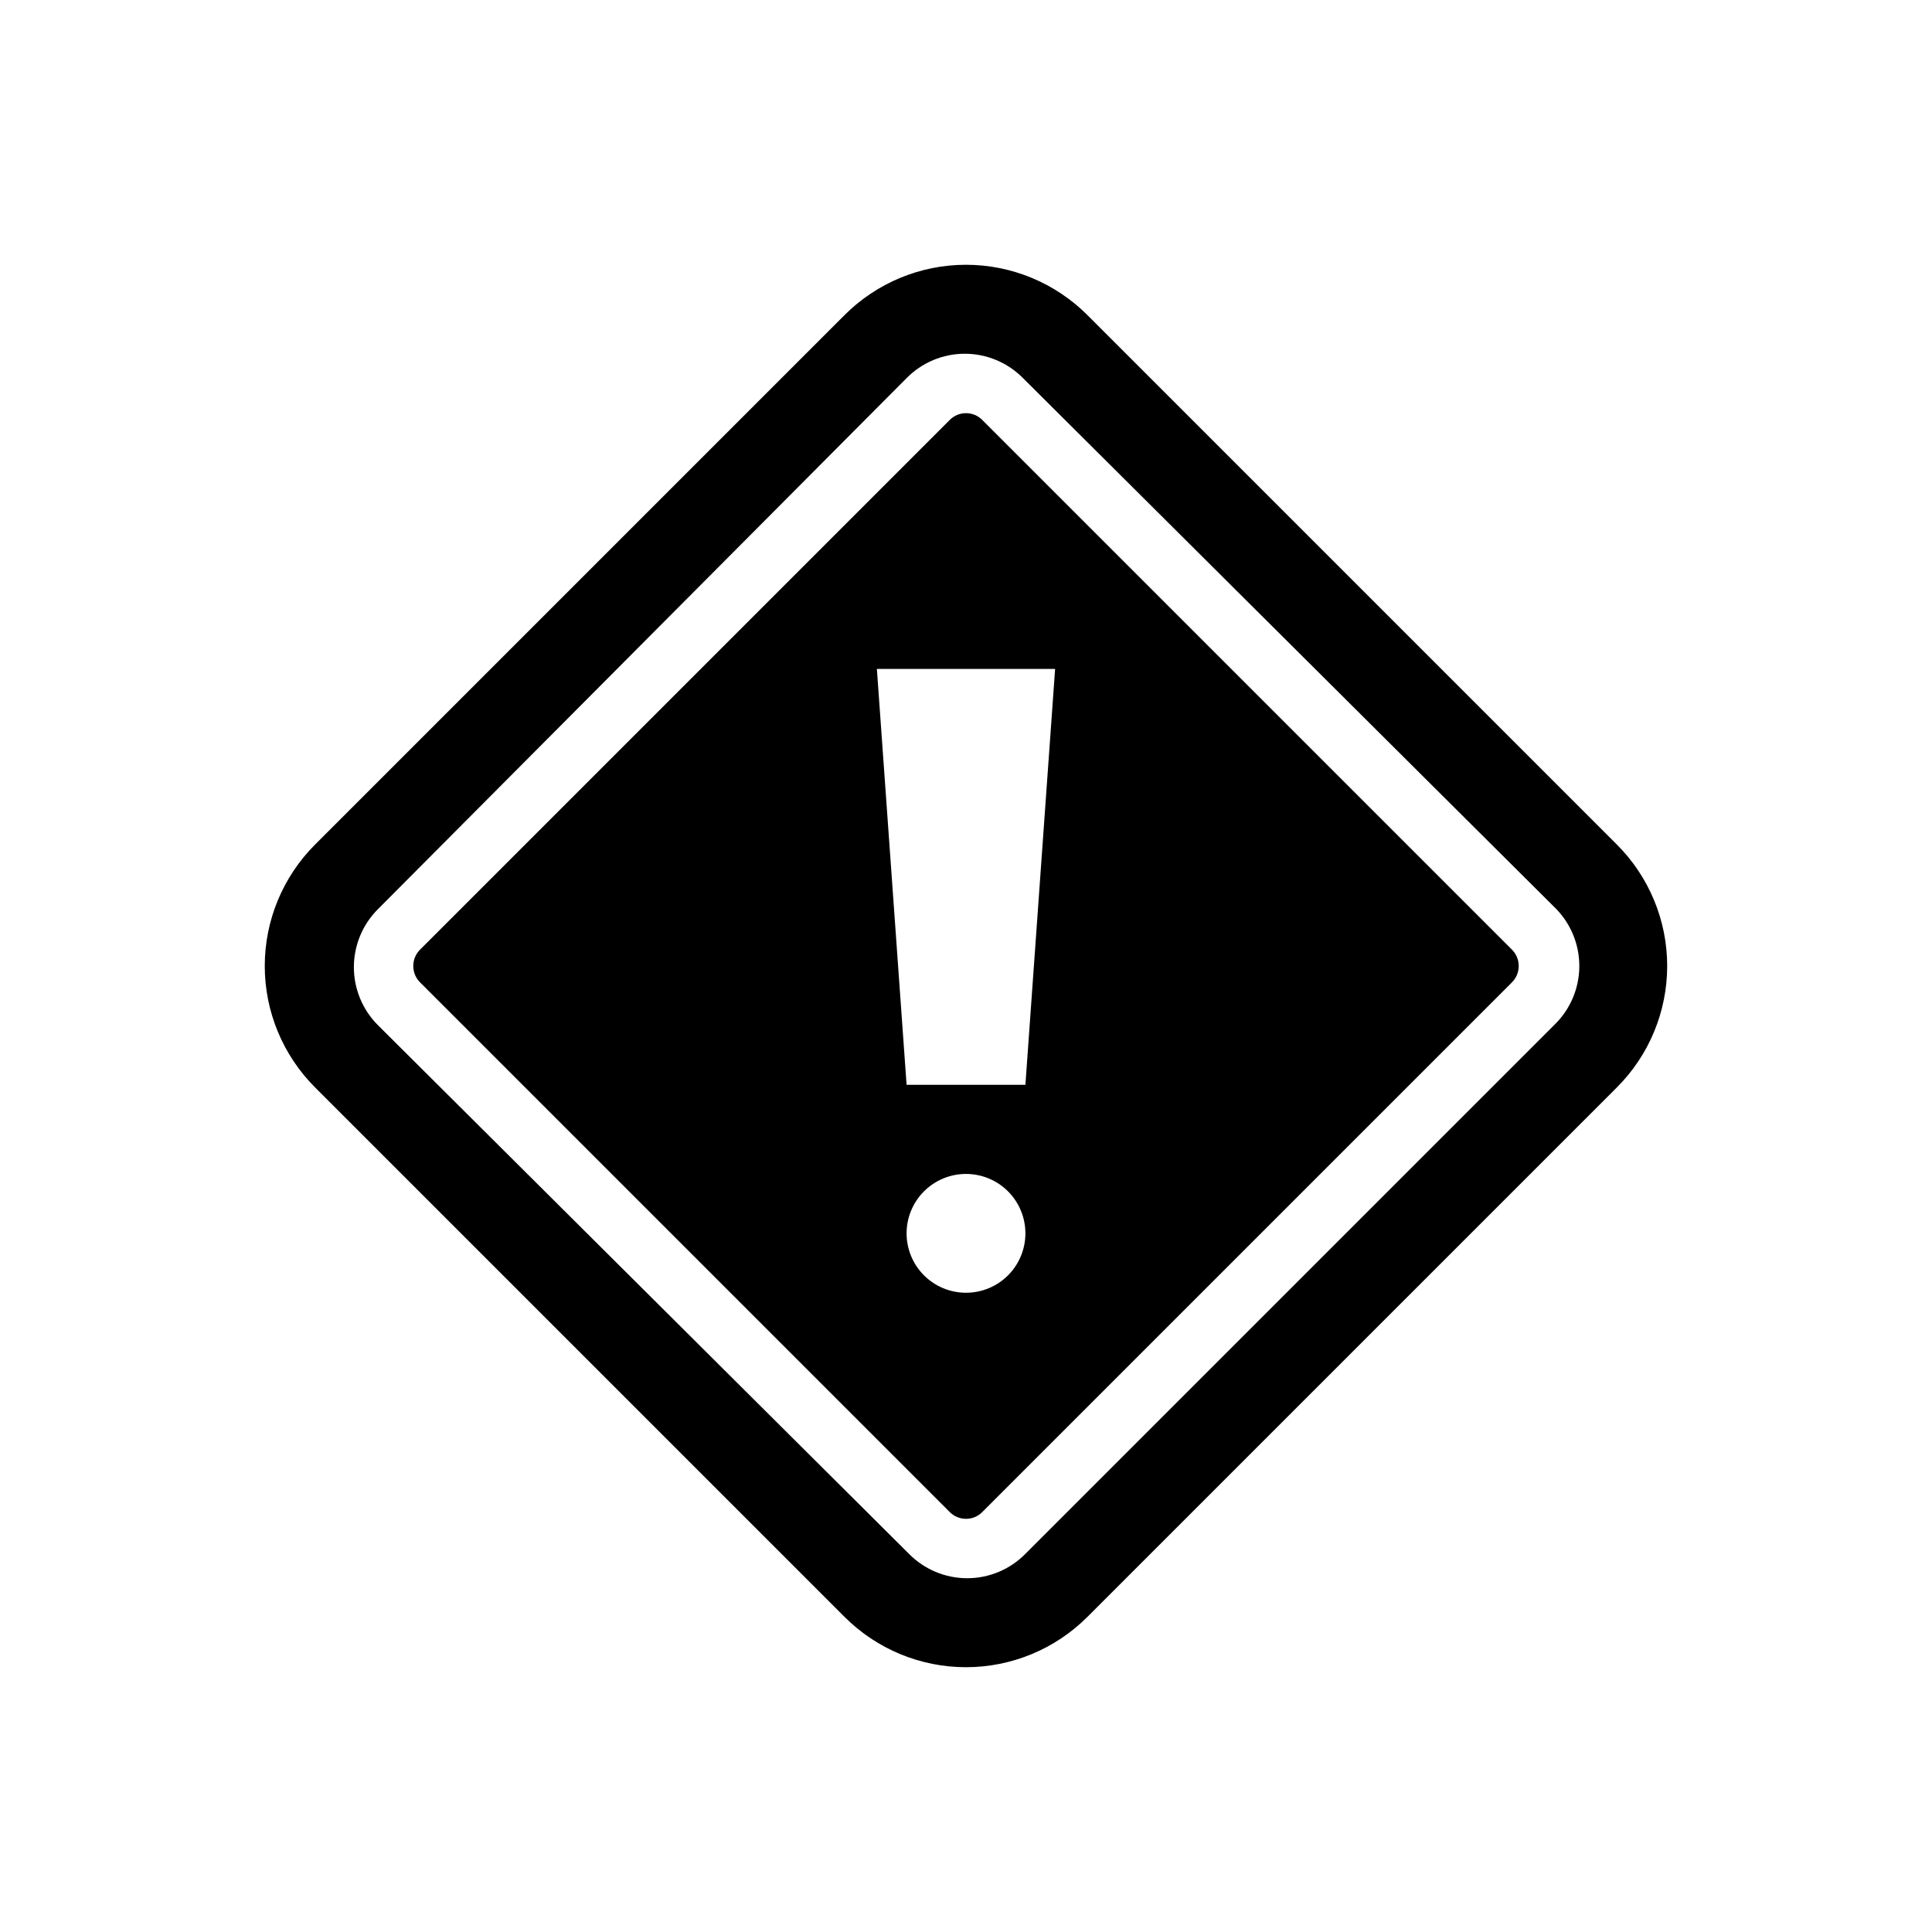 <?xml version="1.0" encoding="UTF-8"?>
<!-- Uploaded to: ICON Repo, www.iconrepo.com, Generator: ICON Repo Mixer Tools -->
<svg fill="#000000" width="800px" height="800px" version="1.1" viewBox="144 144 512 512" xmlns="http://www.w3.org/2000/svg">
 <g>
  <path d="m544.69 395.67-140.36-140.36c-1.141-1.164-2.699-1.82-4.328-1.82s-3.191 0.656-4.332 1.82l-140.36 140.36c-2.383 2.394-2.383 6.266 0 8.66l140.36 140.36c1.141 1.164 2.703 1.816 4.332 1.816s3.188-0.652 4.328-1.816l140.36-140.36c2.379-2.394 2.379-6.266 0-8.66zm-144.69 90.922c-4.176 0-8.18-1.656-11.133-4.609-2.953-2.953-4.613-6.957-4.613-11.133 0-4.176 1.66-8.18 4.613-11.133 2.953-2.953 6.957-4.613 11.133-4.613s8.18 1.66 11.133 4.613c2.949 2.953 4.609 6.957 4.609 11.133 0 4.176-1.66 8.18-4.609 11.133-2.953 2.953-6.957 4.609-11.133 4.609zm15.742-55.105-31.488 0.004-7.871-110.21h47.23z"/>
  <path d="m572.47 367.8-140.28-140.28c-8.535-8.547-20.117-13.352-32.195-13.352-12.082 0-23.664 4.805-32.199 13.352l-140.28 140.28c-8.547 8.535-13.352 20.117-13.352 32.199 0 12.078 4.805 23.66 13.352 32.195l140.28 140.28c8.535 8.551 20.117 13.352 32.199 13.352 12.078 0 23.66-4.801 32.195-13.352l140.28-140.28c8.551-8.535 13.352-20.117 13.352-32.195 0-12.082-4.801-23.664-13.352-32.199zm-16.688 47.941-140.04 140.04c-4.07 4.137-9.629 6.465-15.43 6.465s-11.359-2.328-15.43-6.465l-140.67-140.04c-4.113-4.078-6.43-9.633-6.43-15.43 0-5.793 2.316-11.348 6.43-15.43l140.04-140.67c4.07-4.133 9.629-6.465 15.43-6.465 5.801 0 11.359 2.332 15.43 6.465l140.67 140.04c4.312 4.102 6.754 9.793 6.754 15.746 0 5.949-2.441 11.641-6.754 15.742z"/>
 </g>
</svg>